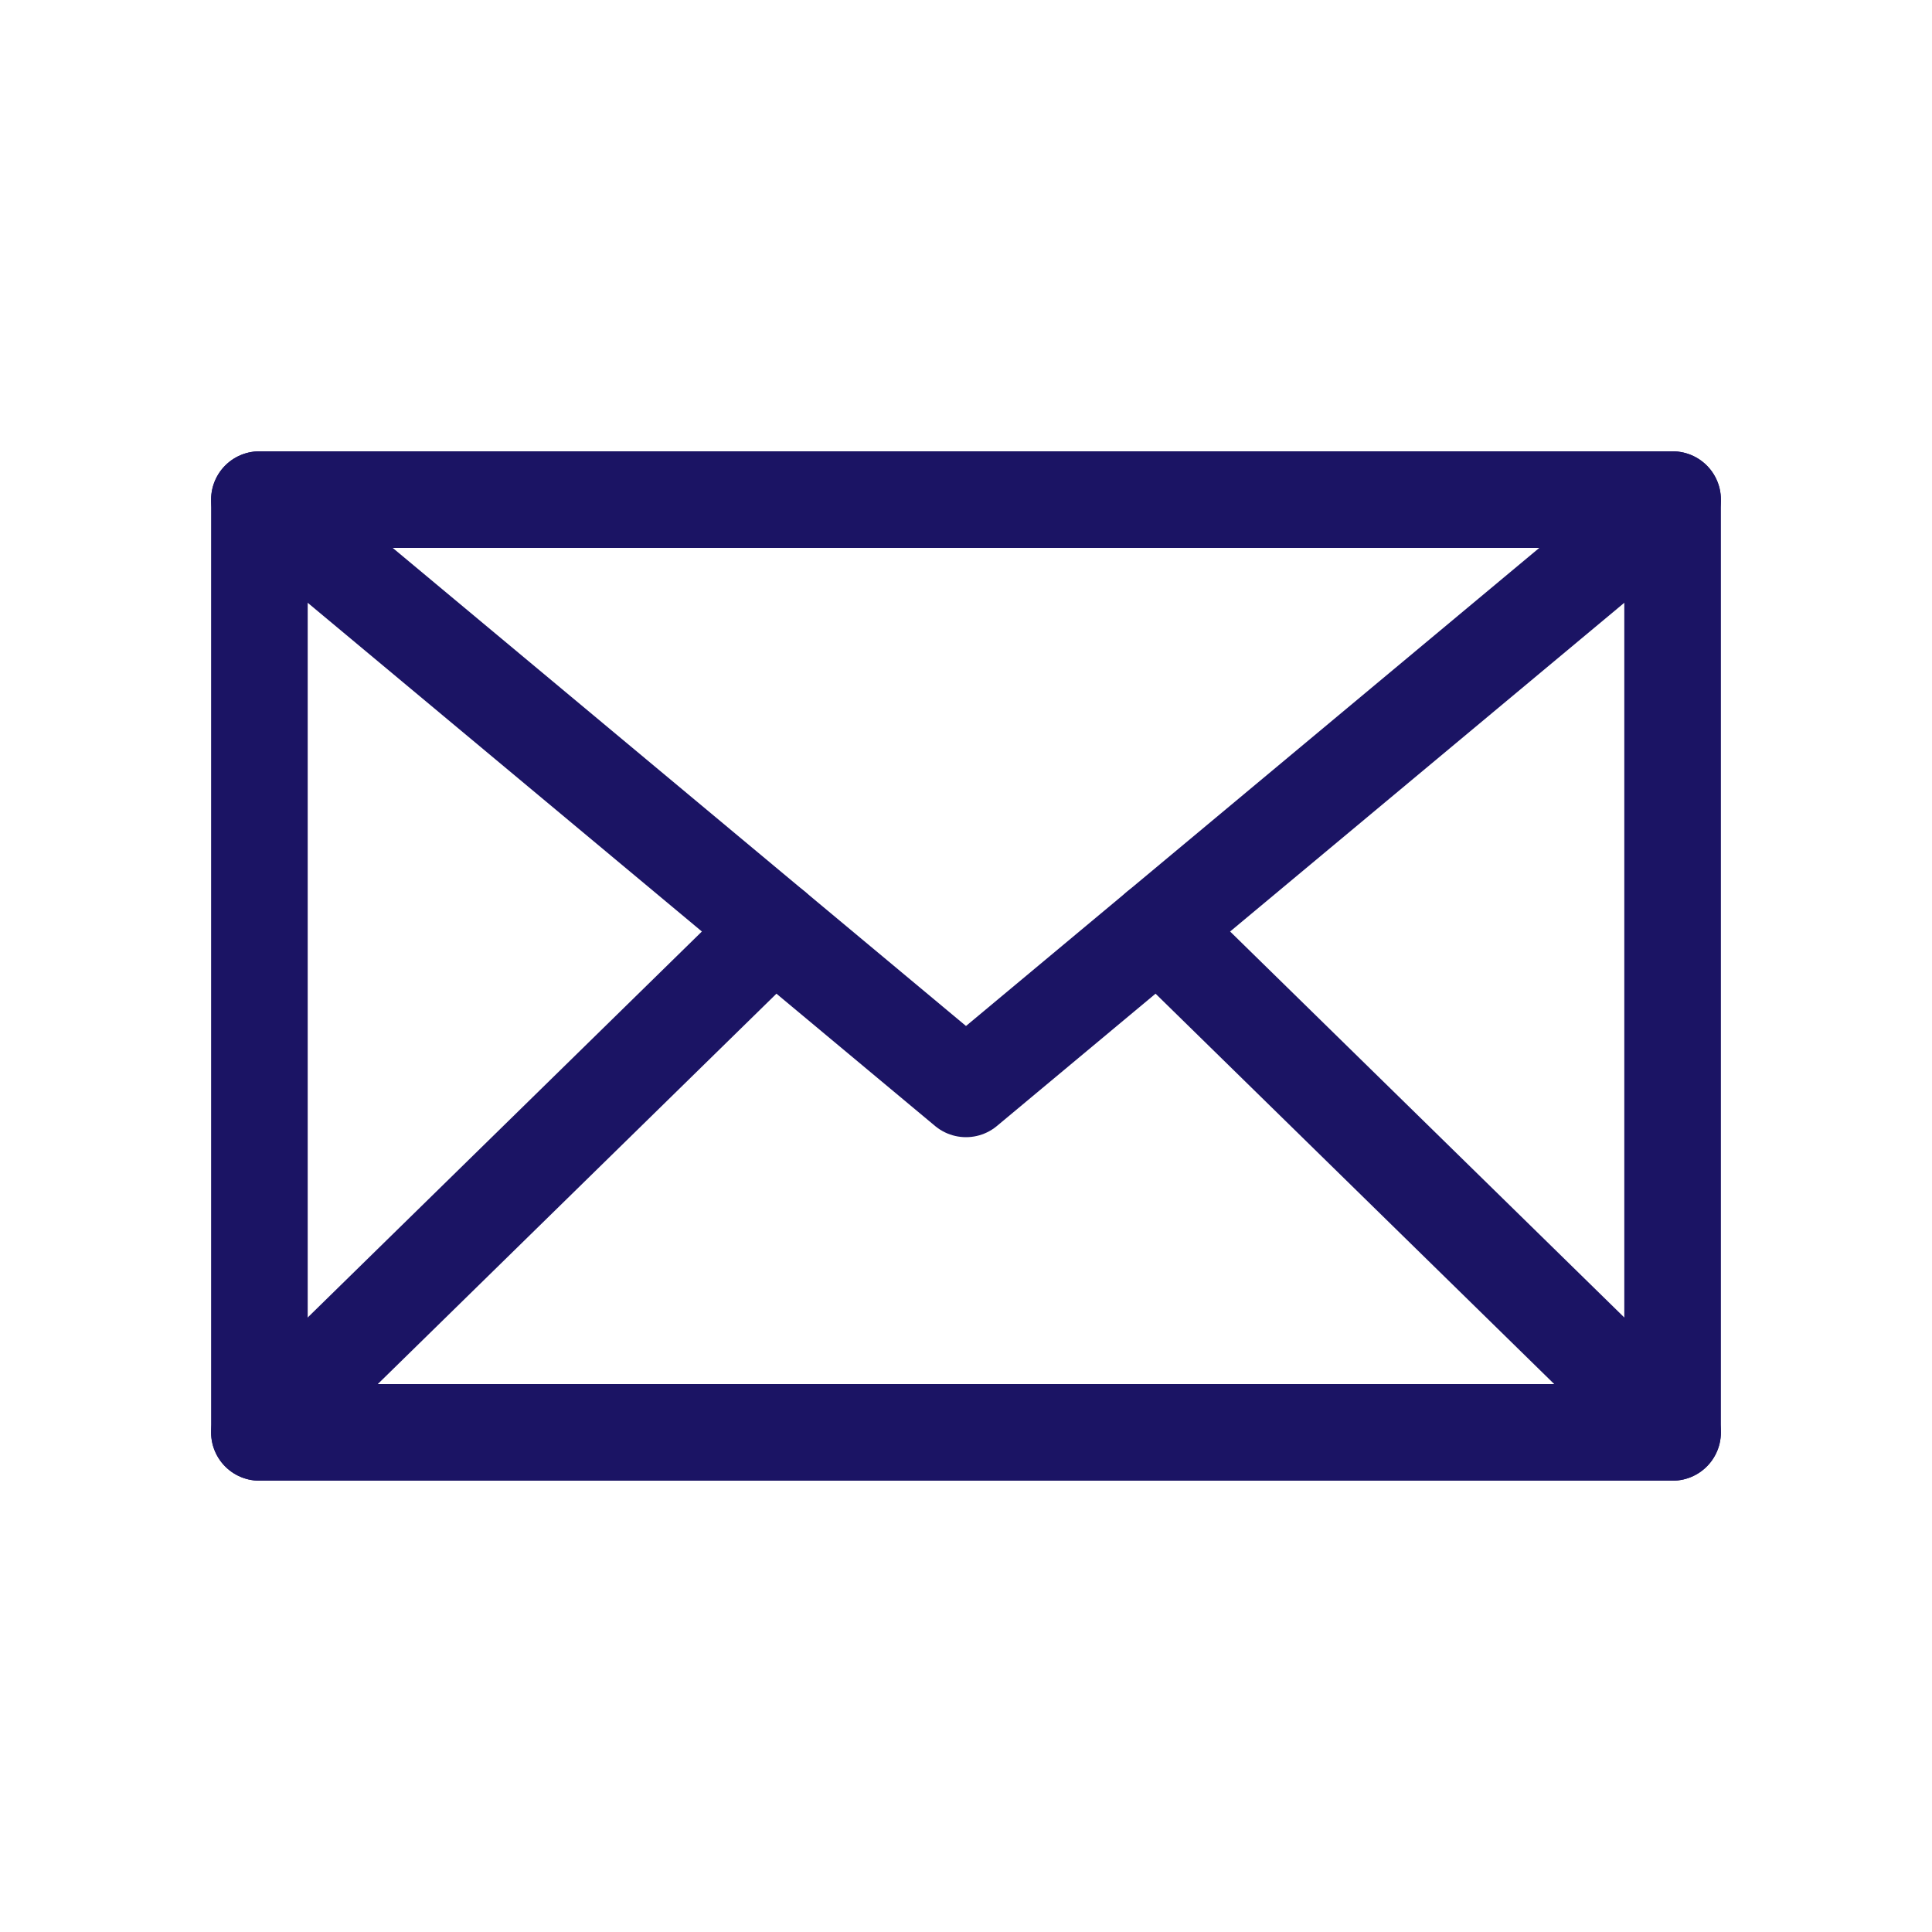 <svg xmlns="http://www.w3.org/2000/svg" viewBox="0 0 15 15"><defs><style>.cls-1{fill:none;stroke:#1b1464;stroke-linecap:round;stroke-linejoin:round;stroke-width:0.75px;}</style></defs><g id="Artboard_tiitel"><rect class="cls-1" x="2.014" y="3.879" width="10.972" height="7.242"/><polyline class="cls-1" points="2.014 3.879 7.5 8.454 12.986 3.879"/><line class="cls-1" x1="2.014" y1="11.121" x2="6.008" y2="7.21"/><line class="cls-1" x1="12.986" y1="11.121" x2="8.992" y2="7.21"/></g></svg>